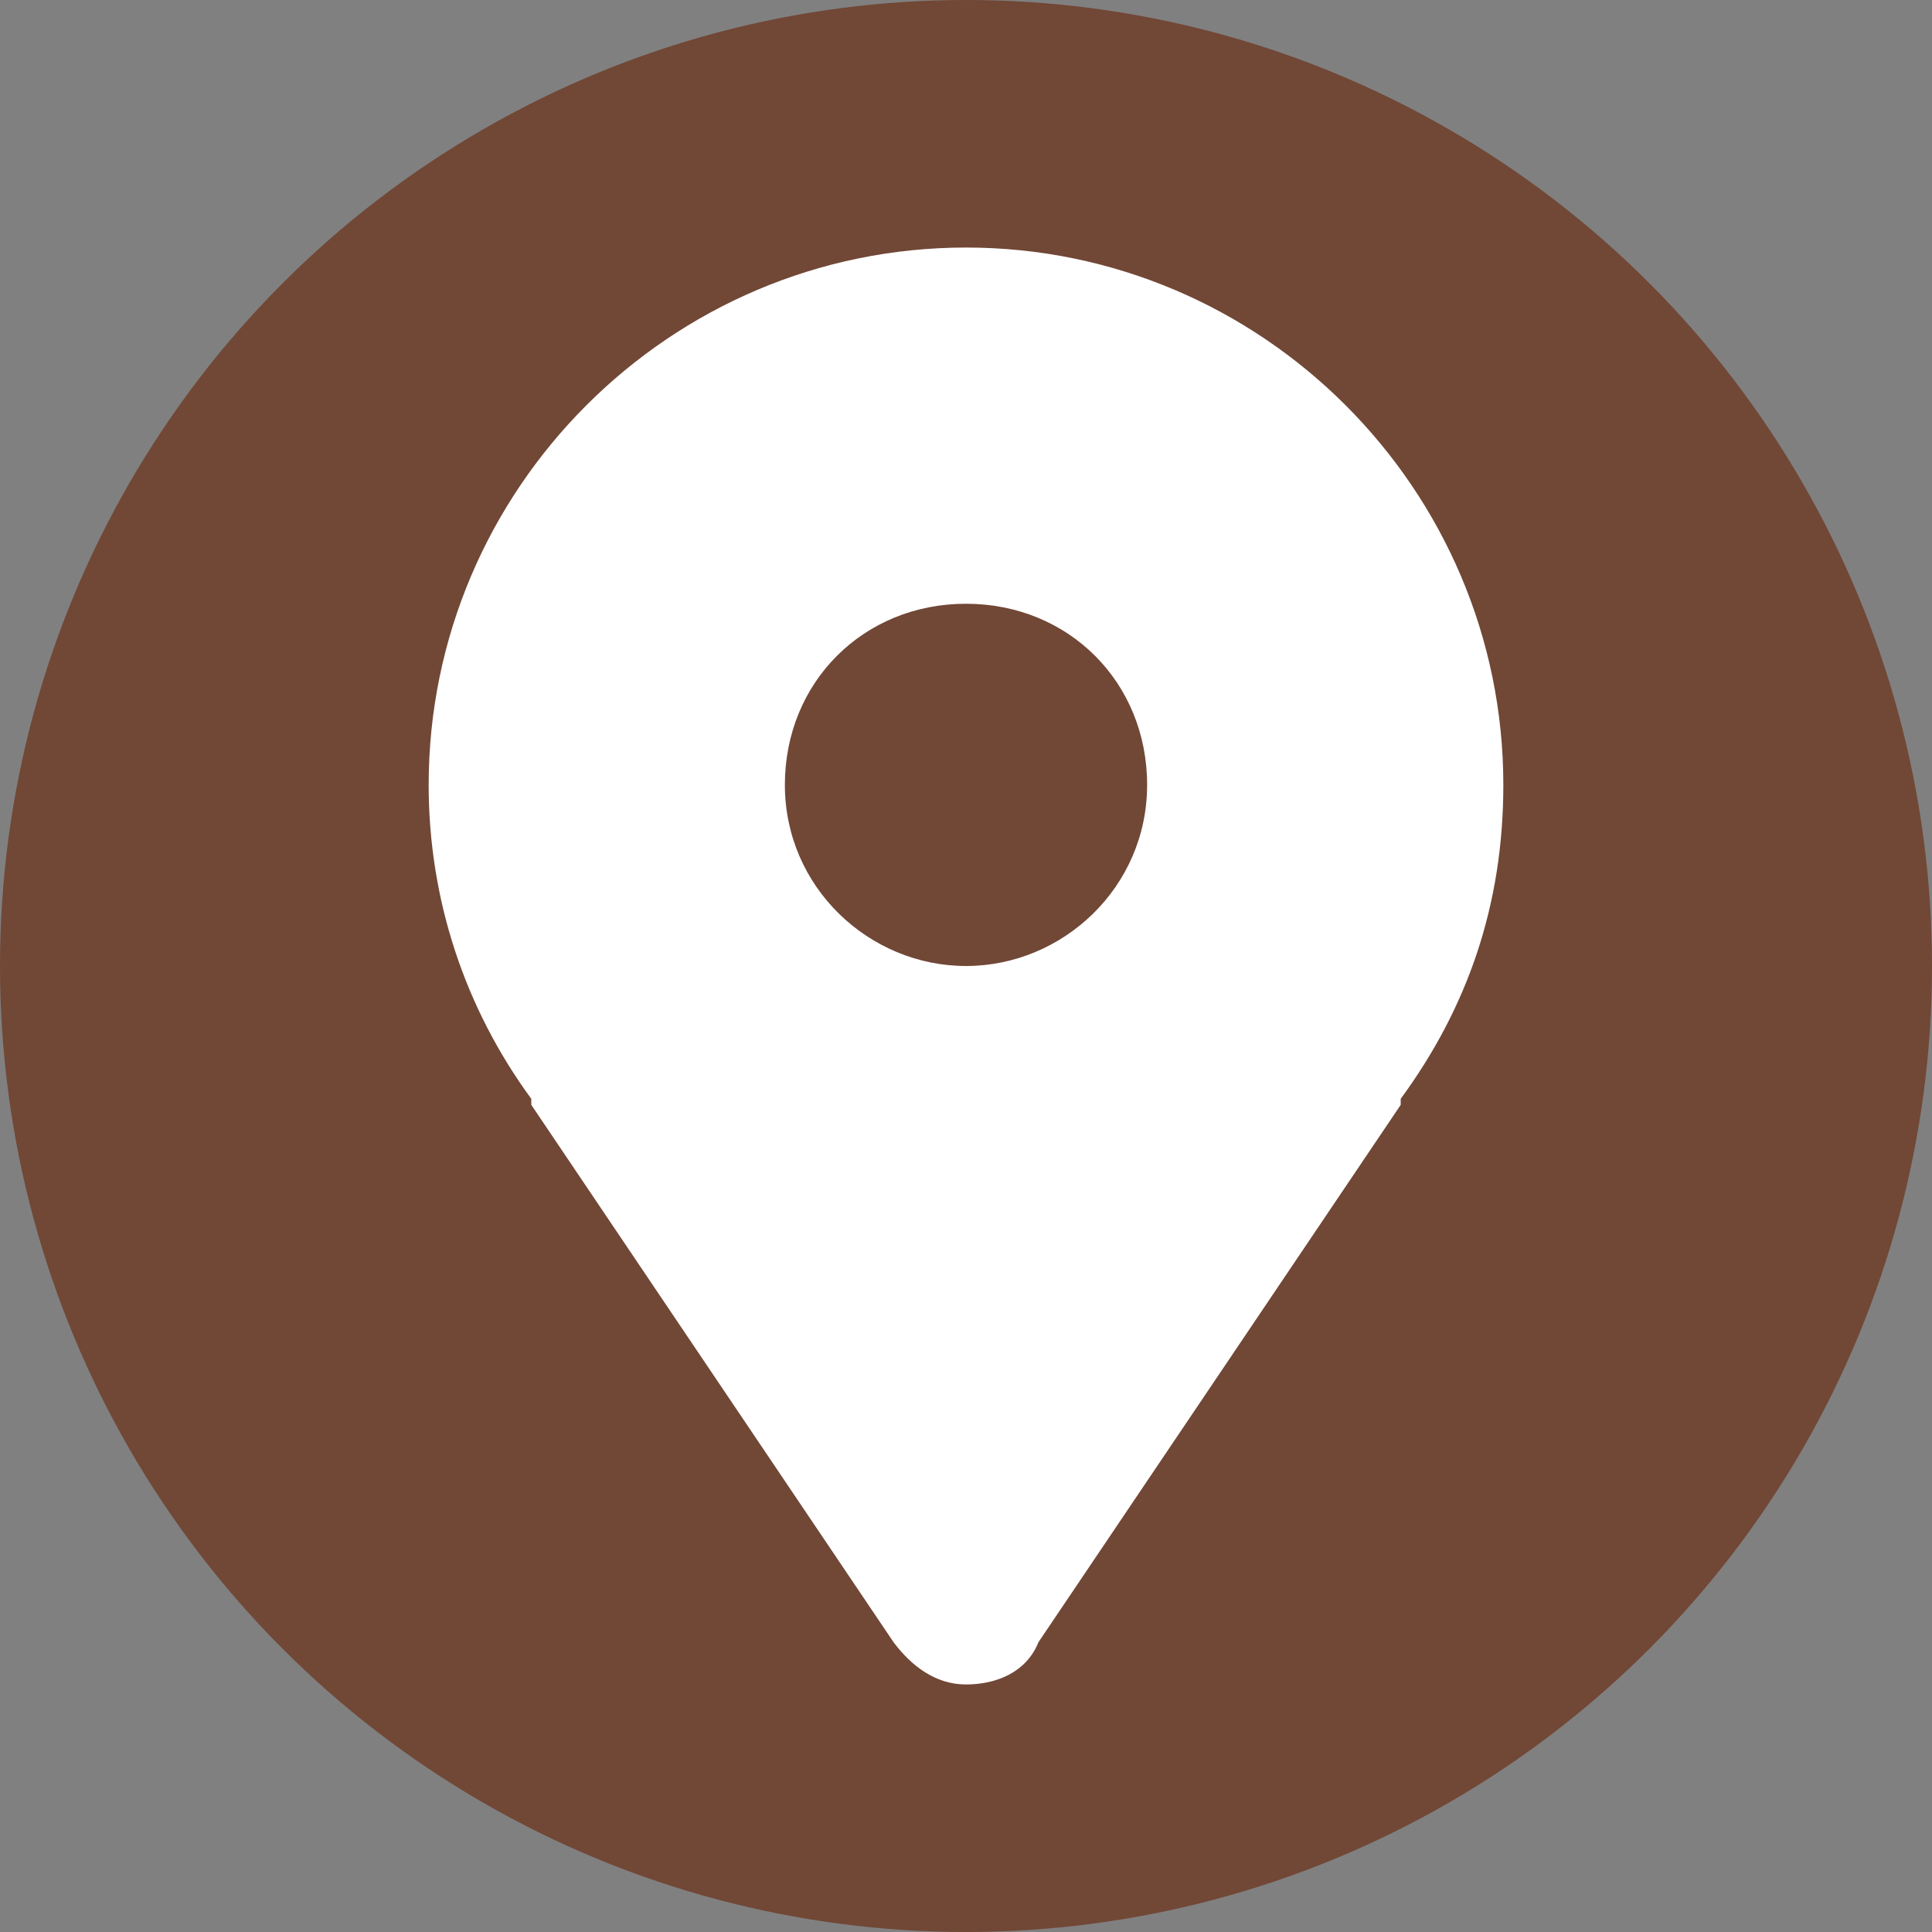 <?xml version="1.0" encoding="utf-8"?>
<!-- Generator: Adobe Illustrator 26.3.0, SVG Export Plug-In . SVG Version: 6.00 Build 0)  -->
<svg version="1.1" id="Capa_1" xmlns="http://www.w3.org/2000/svg" xmlns:xlink="http://www.w3.org/1999/xlink" x="0px" y="0px"
	 viewBox="0 0 32 32" style="enable-background:new 0 0 32 32;" xml:space="preserve">
<rect x="0" y="0" width="32" height="32" fill="#808080" stroke="none"/>
<style type="text/css">
	.st0{fill-rule:evenodd;clip-rule:evenodd;fill:#714736;}
	.st1{fill-rule:evenodd;clip-rule:evenodd;fill:#FFFFFF;}
</style>
<circle class="st0" cx="16" cy="16" r="16"/>
<g id="location-pin-svgrepo-com28129.svg">
	<path class="st1" d="M16,4.1c-4.9,0-8.9,4-8.9,8.9c0,1.9,0.6,3.7,1.7,5.2v0.1l6,8.9c0.3,0.4,0.7,0.7,1.2,0.7s1-0.2,1.2-0.7l6-8.9
		v-0.1c1.1-1.5,1.7-3.2,1.7-5.2C24.9,8.1,20.9,4.1,16,4.1L16,4.1z M16,16c-1.6,0-3-1.3-3-3s1.3-3,3-3s3,1.3,3,3S17.6,16,16,16z"/>
</g>
</svg>
